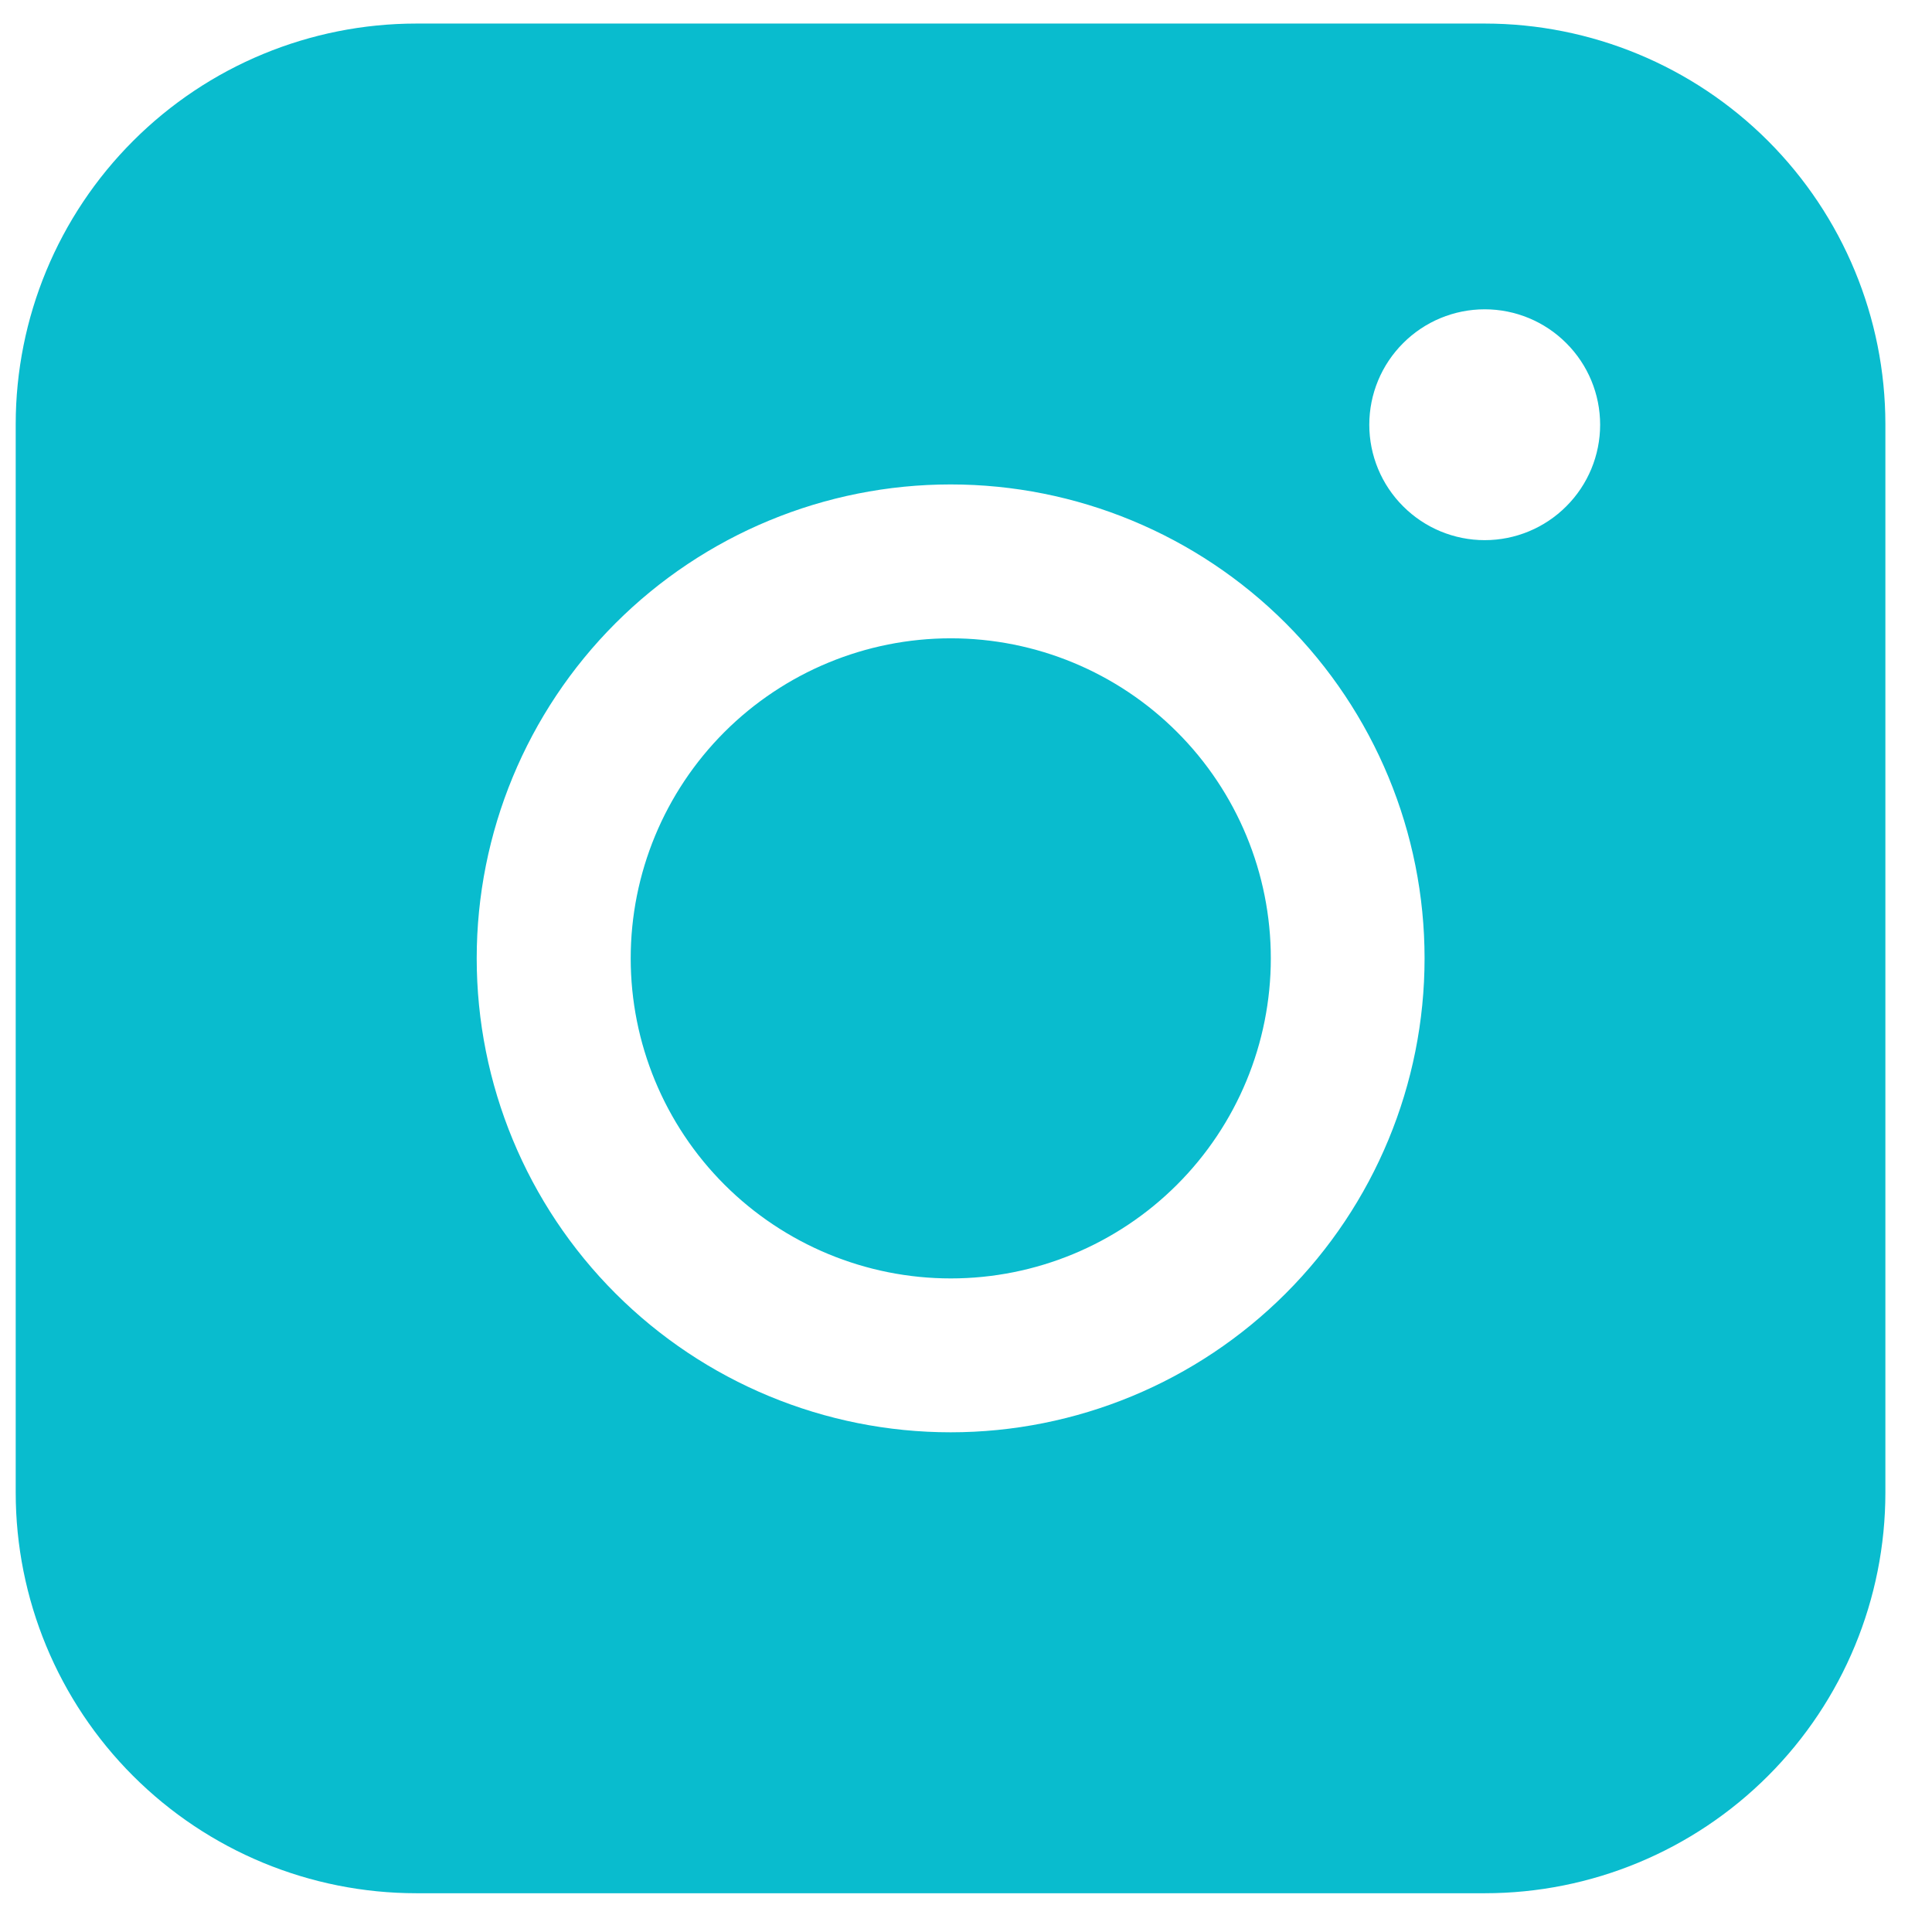 <svg width="31" height="31" viewBox="0 0 31 31" fill="none" xmlns="http://www.w3.org/2000/svg">
<path fill-rule="evenodd" clip-rule="evenodd" d="M6.681 0.378C4.976 0.378 3.341 1.055 2.136 2.261C0.93 3.466 0.253 5.1 0.252 6.805V23.949C0.252 25.654 0.929 27.29 2.135 28.495C3.341 29.701 4.976 30.378 6.681 30.378H23.825C25.53 30.378 27.165 29.7 28.37 28.494C29.575 27.289 30.252 25.654 30.252 23.949V6.805C30.251 5.101 29.574 3.467 28.369 2.261C27.164 1.056 25.53 0.379 23.825 0.378H6.681ZM25.675 6.815C25.675 7.306 25.48 7.777 25.132 8.124C24.785 8.472 24.314 8.667 23.823 8.667C23.332 8.667 22.861 8.472 22.514 8.124C22.166 7.777 21.971 7.306 21.971 6.815C21.971 6.324 22.166 5.853 22.514 5.506C22.861 5.158 23.332 4.963 23.823 4.963C24.314 4.963 24.785 5.158 25.132 5.506C25.48 5.853 25.675 6.324 25.675 6.815ZM15.256 10.242C13.894 10.242 12.588 10.783 11.624 11.746C10.661 12.709 10.12 14.015 10.12 15.377C10.12 16.739 10.661 18.045 11.624 19.008C12.588 19.971 13.894 20.513 15.256 20.513C16.618 20.513 17.924 19.971 18.887 19.008C19.85 18.045 20.391 16.739 20.391 15.377C20.391 14.015 19.85 12.709 18.887 11.746C17.924 10.783 16.618 10.242 15.256 10.242ZM7.649 15.377C7.649 13.36 8.45 11.426 9.876 10C11.302 8.574 13.236 7.773 15.253 7.773C17.27 7.773 19.204 8.574 20.63 10C22.056 11.426 22.858 13.36 22.858 15.377C22.858 17.394 22.056 19.328 20.63 20.754C19.204 22.18 17.27 22.982 15.253 22.982C13.236 22.982 11.302 22.18 9.876 20.754C8.45 19.328 7.649 17.394 7.649 15.377Z" fill="#09BCCE"/>
</svg>
